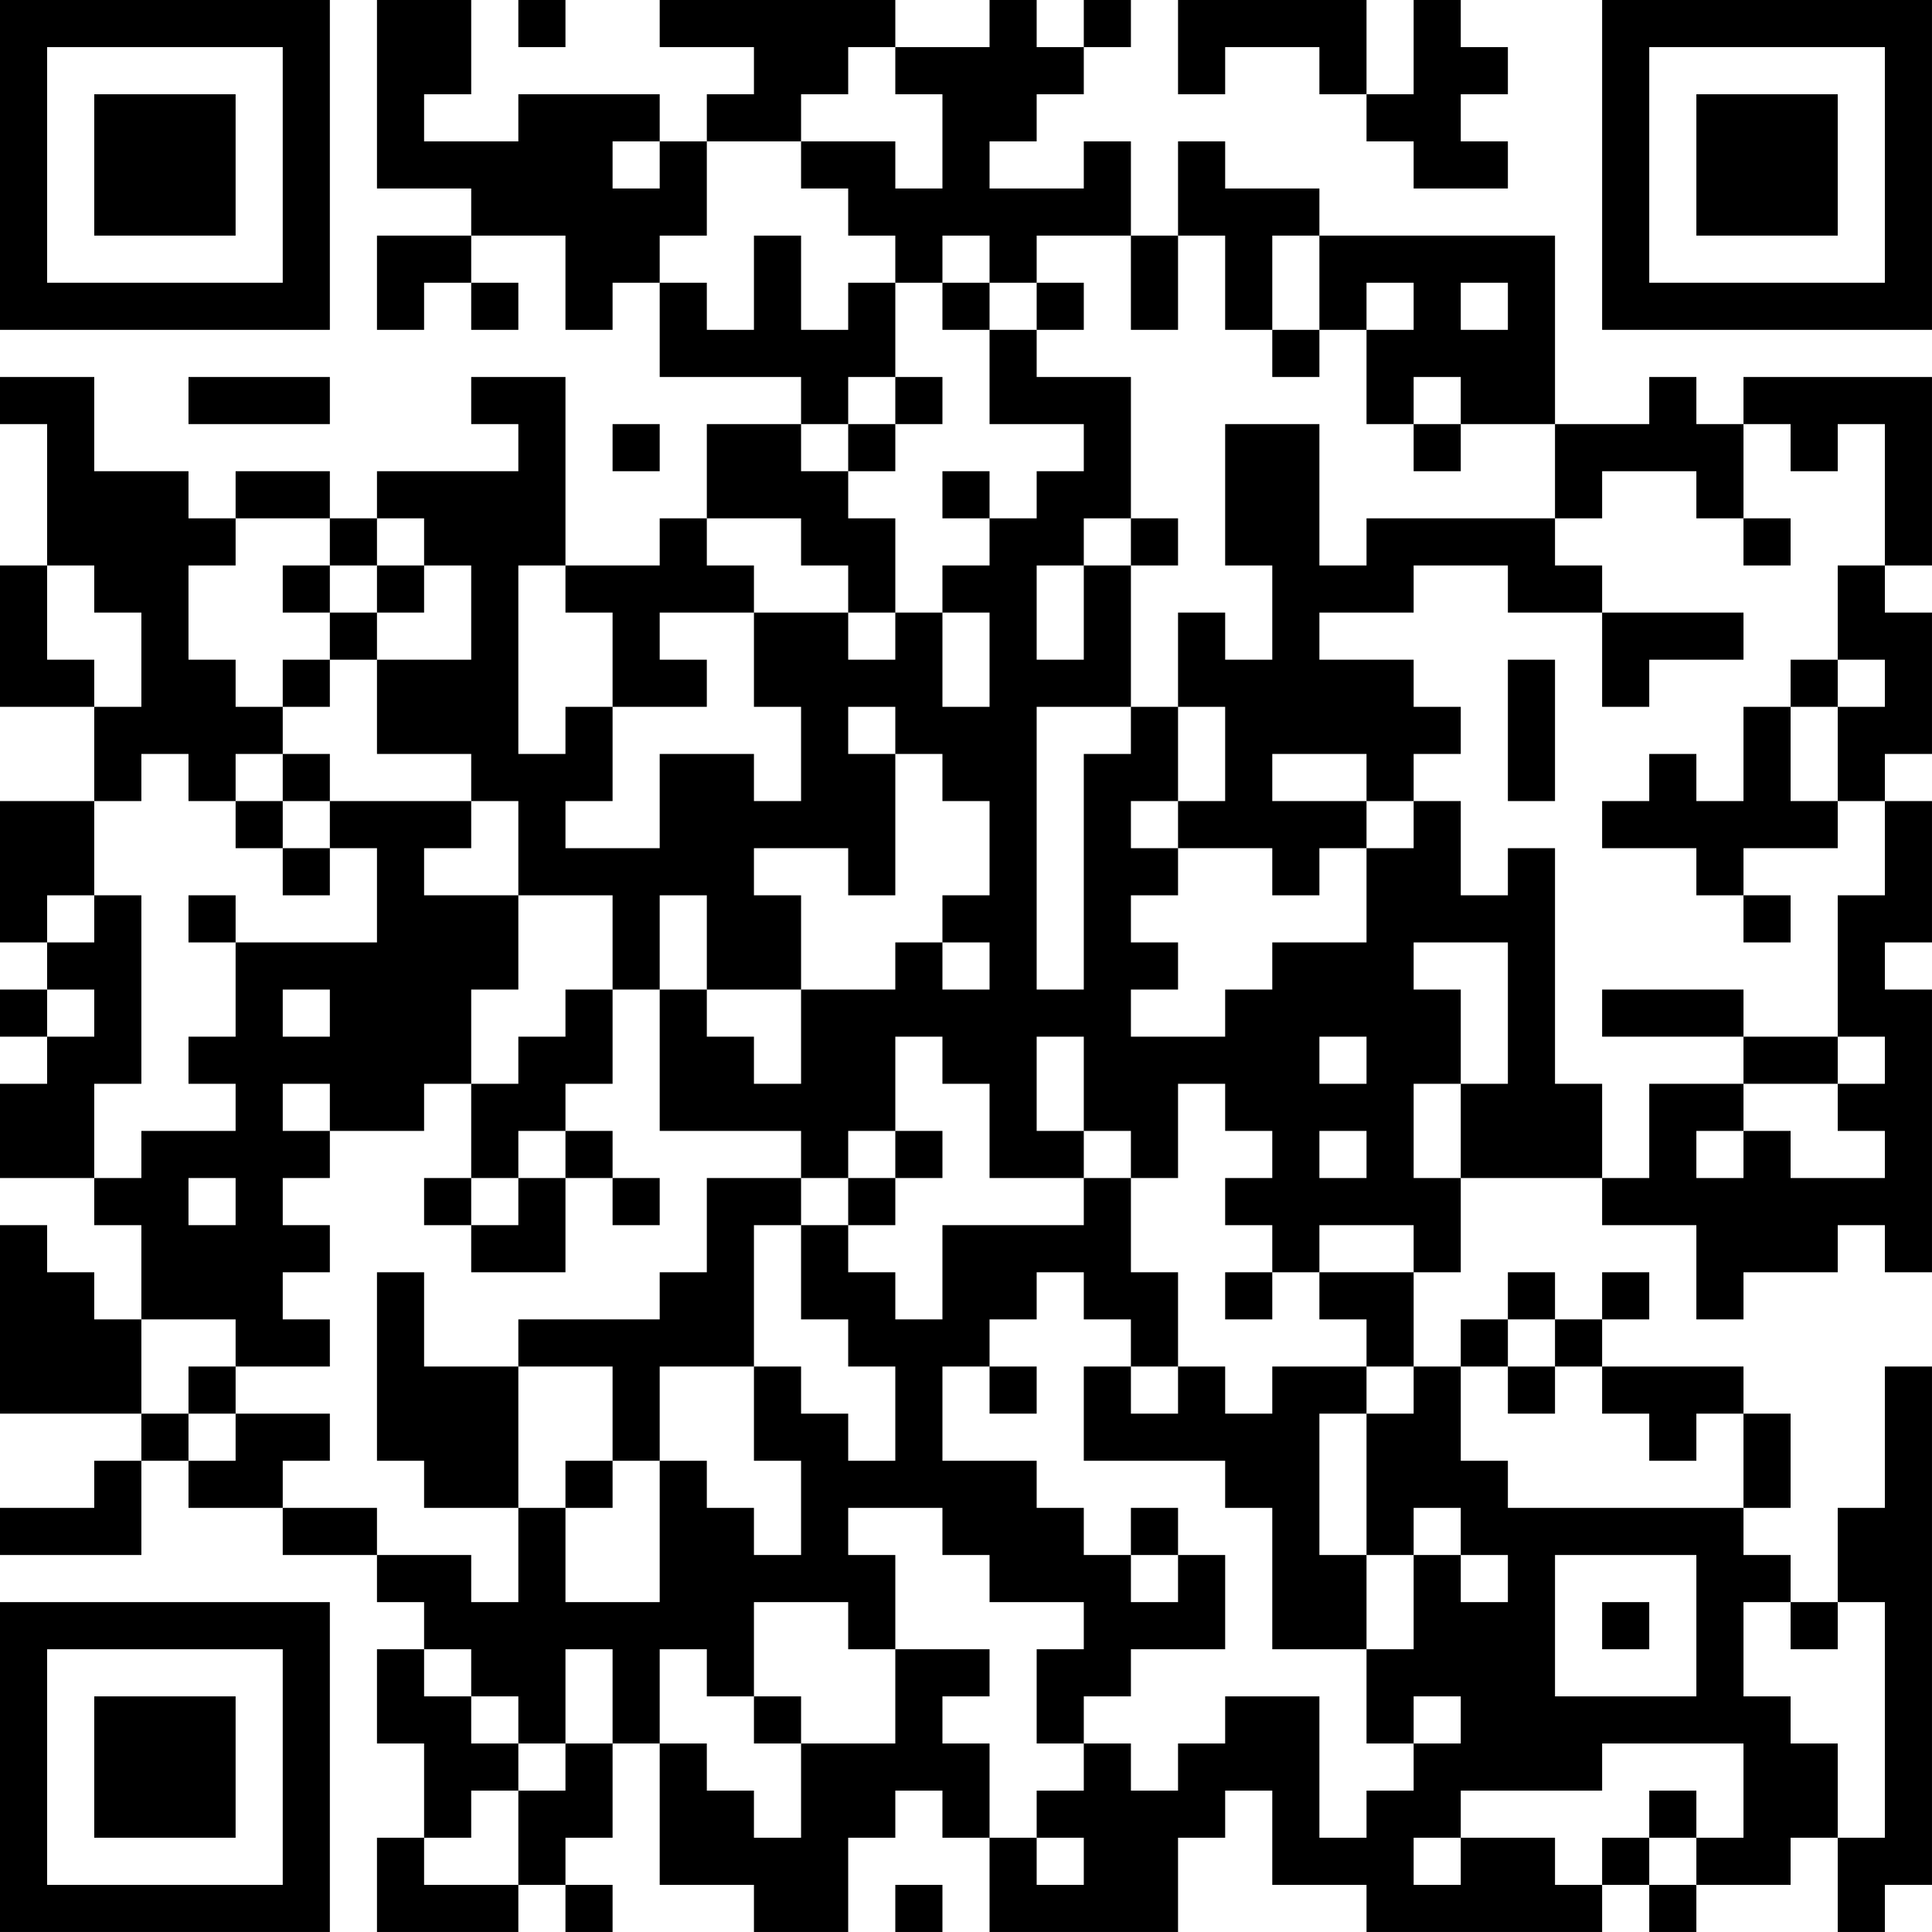 <?xml version="1.0" encoding="UTF-8"?>
<svg xmlns="http://www.w3.org/2000/svg" version="1.1" width="400" height="400" viewBox="0 0 400 400"><rect x="0" y="0" width="400" height="400" fill="#ffffff"/><g transform="scale(9.756)"><g transform="translate(0,0)"><path fill-rule="evenodd" d="M8 0L8 4L10 4L10 5L8 5L8 7L9 7L9 6L10 6L10 7L11 7L11 6L10 6L10 5L12 5L12 7L13 7L13 6L14 6L14 8L17 8L17 9L15 9L15 11L14 11L14 12L12 12L12 8L10 8L10 9L11 9L11 10L8 10L8 11L7 11L7 10L5 10L5 11L4 11L4 10L2 10L2 8L0 8L0 9L1 9L1 12L0 12L0 15L2 15L2 17L0 17L0 20L1 20L1 21L0 21L0 22L1 22L1 23L0 23L0 25L2 25L2 26L3 26L3 28L2 28L2 27L1 27L1 26L0 26L0 30L3 30L3 31L2 31L2 32L0 32L0 33L3 33L3 31L4 31L4 32L6 32L6 33L8 33L8 34L9 34L9 35L8 35L8 37L9 37L9 39L8 39L8 41L11 41L11 40L12 40L12 41L13 41L13 40L12 40L12 39L13 39L13 37L14 37L14 40L16 40L16 41L18 41L18 39L19 39L19 38L20 38L20 39L21 39L21 41L25 41L25 39L26 39L26 38L27 38L27 40L29 40L29 41L34 41L34 40L35 40L35 41L36 41L36 40L38 40L38 39L39 39L39 41L40 41L40 40L41 40L41 29L40 29L40 32L39 32L39 34L38 34L38 33L37 33L37 32L38 32L38 30L37 30L37 29L34 29L34 28L35 28L35 27L34 27L34 28L33 28L33 27L32 27L32 28L31 28L31 29L30 29L30 27L31 27L31 25L34 25L34 26L36 26L36 28L37 28L37 27L39 27L39 26L40 26L40 27L41 27L41 21L40 21L40 20L41 20L41 17L40 17L40 16L41 16L41 13L40 13L40 12L41 12L41 8L37 8L37 9L36 9L36 8L35 8L35 9L33 9L33 5L28 5L28 4L26 4L26 3L25 3L25 5L24 5L24 3L23 3L23 4L21 4L21 3L22 3L22 2L23 2L23 1L24 1L24 0L23 0L23 1L22 1L22 0L21 0L21 1L19 1L19 0L14 0L14 1L16 1L16 2L15 2L15 3L14 3L14 2L11 2L11 3L9 3L9 2L10 2L10 0ZM11 0L11 1L12 1L12 0ZM25 0L25 2L26 2L26 1L28 1L28 2L29 2L29 3L30 3L30 4L32 4L32 3L31 3L31 2L32 2L32 1L31 1L31 0L30 0L30 2L29 2L29 0ZM18 1L18 2L17 2L17 3L15 3L15 5L14 5L14 6L15 6L15 7L16 7L16 5L17 5L17 7L18 7L18 6L19 6L19 8L18 8L18 9L17 9L17 10L18 10L18 11L19 11L19 13L18 13L18 12L17 12L17 11L15 11L15 12L16 12L16 13L14 13L14 14L15 14L15 15L13 15L13 13L12 13L12 12L11 12L11 16L12 16L12 15L13 15L13 17L12 17L12 18L14 18L14 16L16 16L16 17L17 17L17 15L16 15L16 13L18 13L18 14L19 14L19 13L20 13L20 15L21 15L21 13L20 13L20 12L21 12L21 11L22 11L22 10L23 10L23 9L21 9L21 7L22 7L22 8L24 8L24 11L23 11L23 12L22 12L22 14L23 14L23 12L24 12L24 15L22 15L22 21L23 21L23 16L24 16L24 15L25 15L25 17L24 17L24 18L25 18L25 19L24 19L24 20L25 20L25 21L24 21L24 22L26 22L26 21L27 21L27 20L29 20L29 18L30 18L30 17L31 17L31 19L32 19L32 18L33 18L33 23L34 23L34 25L35 25L35 23L37 23L37 24L36 24L36 25L37 25L37 24L38 24L38 25L40 25L40 24L39 24L39 23L40 23L40 22L39 22L39 19L40 19L40 17L39 17L39 15L40 15L40 14L39 14L39 12L40 12L40 9L39 9L39 10L38 10L38 9L37 9L37 11L36 11L36 10L34 10L34 11L33 11L33 9L31 9L31 8L30 8L30 9L29 9L29 7L30 7L30 6L29 6L29 7L28 7L28 5L27 5L27 7L26 7L26 5L25 5L25 7L24 7L24 5L22 5L22 6L21 6L21 5L20 5L20 6L19 6L19 5L18 5L18 4L17 4L17 3L19 3L19 4L20 4L20 2L19 2L19 1ZM13 3L13 4L14 4L14 3ZM20 6L20 7L21 7L21 6ZM22 6L22 7L23 7L23 6ZM31 6L31 7L32 7L32 6ZM27 7L27 8L28 8L28 7ZM4 8L4 9L7 9L7 8ZM19 8L19 9L18 9L18 10L19 10L19 9L20 9L20 8ZM13 9L13 10L14 10L14 9ZM26 9L26 12L27 12L27 14L26 14L26 13L25 13L25 15L26 15L26 17L25 17L25 18L27 18L27 19L28 19L28 18L29 18L29 17L30 17L30 16L31 16L31 15L30 15L30 14L28 14L28 13L30 13L30 12L32 12L32 13L34 13L34 15L35 15L35 14L37 14L37 13L34 13L34 12L33 12L33 11L29 11L29 12L28 12L28 9ZM30 9L30 10L31 10L31 9ZM20 10L20 11L21 11L21 10ZM5 11L5 12L4 12L4 14L5 14L5 15L6 15L6 16L5 16L5 17L4 17L4 16L3 16L3 17L2 17L2 19L1 19L1 20L2 20L2 19L3 19L3 23L2 23L2 25L3 25L3 24L5 24L5 23L4 23L4 22L5 22L5 20L8 20L8 18L7 18L7 17L10 17L10 18L9 18L9 19L11 19L11 21L10 21L10 23L9 23L9 24L7 24L7 23L6 23L6 24L7 24L7 25L6 25L6 26L7 26L7 27L6 27L6 28L7 28L7 29L5 29L5 28L3 28L3 30L4 30L4 31L5 31L5 30L7 30L7 31L6 31L6 32L8 32L8 33L10 33L10 34L11 34L11 32L12 32L12 34L14 34L14 31L15 31L15 32L16 32L16 33L17 33L17 31L16 31L16 29L17 29L17 30L18 30L18 31L19 31L19 29L18 29L18 28L17 28L17 26L18 26L18 27L19 27L19 28L20 28L20 26L23 26L23 25L24 25L24 27L25 27L25 29L24 29L24 28L23 28L23 27L22 27L22 28L21 28L21 29L20 29L20 31L22 31L22 32L23 32L23 33L24 33L24 34L25 34L25 33L26 33L26 35L24 35L24 36L23 36L23 37L22 37L22 35L23 35L23 34L21 34L21 33L20 33L20 32L18 32L18 33L19 33L19 35L18 35L18 34L16 34L16 36L15 36L15 35L14 35L14 37L15 37L15 38L16 38L16 39L17 39L17 37L19 37L19 35L21 35L21 36L20 36L20 37L21 37L21 39L22 39L22 40L23 40L23 39L22 39L22 38L23 38L23 37L24 37L24 38L25 38L25 37L26 37L26 36L28 36L28 39L29 39L29 38L30 38L30 37L31 37L31 36L30 36L30 37L29 37L29 35L30 35L30 33L31 33L31 34L32 34L32 33L31 33L31 32L30 32L30 33L29 33L29 30L30 30L30 29L29 29L29 28L28 28L28 27L30 27L30 26L28 26L28 27L27 27L27 26L26 26L26 25L27 25L27 24L26 24L26 23L25 23L25 25L24 25L24 24L23 24L23 22L22 22L22 24L23 24L23 25L21 25L21 23L20 23L20 22L19 22L19 24L18 24L18 25L17 25L17 24L14 24L14 21L15 21L15 22L16 22L16 23L17 23L17 21L19 21L19 20L20 20L20 21L21 21L21 20L20 20L20 19L21 19L21 17L20 17L20 16L19 16L19 15L18 15L18 16L19 16L19 19L18 19L18 18L16 18L16 19L17 19L17 21L15 21L15 19L14 19L14 21L13 21L13 19L11 19L11 17L10 17L10 16L8 16L8 14L10 14L10 12L9 12L9 11L8 11L8 12L7 12L7 11ZM24 11L24 12L25 12L25 11ZM37 11L37 12L38 12L38 11ZM1 12L1 14L2 14L2 15L3 15L3 13L2 13L2 12ZM6 12L6 13L7 13L7 14L6 14L6 15L7 15L7 14L8 14L8 13L9 13L9 12L8 12L8 13L7 13L7 12ZM32 14L32 17L33 17L33 14ZM38 14L38 15L37 15L37 17L36 17L36 16L35 16L35 17L34 17L34 18L36 18L36 19L37 19L37 20L38 20L38 19L37 19L37 18L39 18L39 17L38 17L38 15L39 15L39 14ZM6 16L6 17L5 17L5 18L6 18L6 19L7 19L7 18L6 18L6 17L7 17L7 16ZM27 16L27 17L29 17L29 16ZM4 19L4 20L5 20L5 19ZM30 20L30 21L31 21L31 23L30 23L30 25L31 25L31 23L32 23L32 20ZM1 21L1 22L2 22L2 21ZM6 21L6 22L7 22L7 21ZM12 21L12 22L11 22L11 23L10 23L10 25L9 25L9 26L10 26L10 27L12 27L12 25L13 25L13 26L14 26L14 25L13 25L13 24L12 24L12 23L13 23L13 21ZM34 21L34 22L37 22L37 23L39 23L39 22L37 22L37 21ZM28 22L28 23L29 23L29 22ZM11 24L11 25L10 25L10 26L11 26L11 25L12 25L12 24ZM19 24L19 25L18 25L18 26L19 26L19 25L20 25L20 24ZM28 24L28 25L29 25L29 24ZM4 25L4 26L5 26L5 25ZM15 25L15 27L14 27L14 28L11 28L11 29L9 29L9 27L8 27L8 31L9 31L9 32L11 32L11 29L13 29L13 31L12 31L12 32L13 32L13 31L14 31L14 29L16 29L16 26L17 26L17 25ZM26 27L26 28L27 28L27 27ZM32 28L32 29L31 29L31 31L32 31L32 32L37 32L37 30L36 30L36 31L35 31L35 30L34 30L34 29L33 29L33 28ZM4 29L4 30L5 30L5 29ZM21 29L21 30L22 30L22 29ZM23 29L23 31L26 31L26 32L27 32L27 35L29 35L29 33L28 33L28 30L29 30L29 29L27 29L27 30L26 30L26 29L25 29L25 30L24 30L24 29ZM32 29L32 30L33 30L33 29ZM24 32L24 33L25 33L25 32ZM33 33L33 36L36 36L36 33ZM34 34L34 35L35 35L35 34ZM37 34L37 36L38 36L38 37L39 37L39 39L40 39L40 34L39 34L39 35L38 35L38 34ZM9 35L9 36L10 36L10 37L11 37L11 38L10 38L10 39L9 39L9 40L11 40L11 38L12 38L12 37L13 37L13 35L12 35L12 37L11 37L11 36L10 36L10 35ZM16 36L16 37L17 37L17 36ZM34 37L34 38L31 38L31 39L30 39L30 40L31 40L31 39L33 39L33 40L34 40L34 39L35 39L35 40L36 40L36 39L37 39L37 37ZM35 38L35 39L36 39L36 38ZM19 40L19 41L20 41L20 40ZM0 0L0 7L7 7L7 0ZM1 1L1 6L6 6L6 1ZM2 2L2 5L5 5L5 2ZM34 0L34 7L41 7L41 0ZM35 1L35 6L40 6L40 1ZM36 2L36 5L39 5L39 2ZM0 34L0 41L7 41L7 34ZM1 35L1 40L6 40L6 35ZM2 36L2 39L5 39L5 36Z" fill="#000000"/></g></g></svg>
